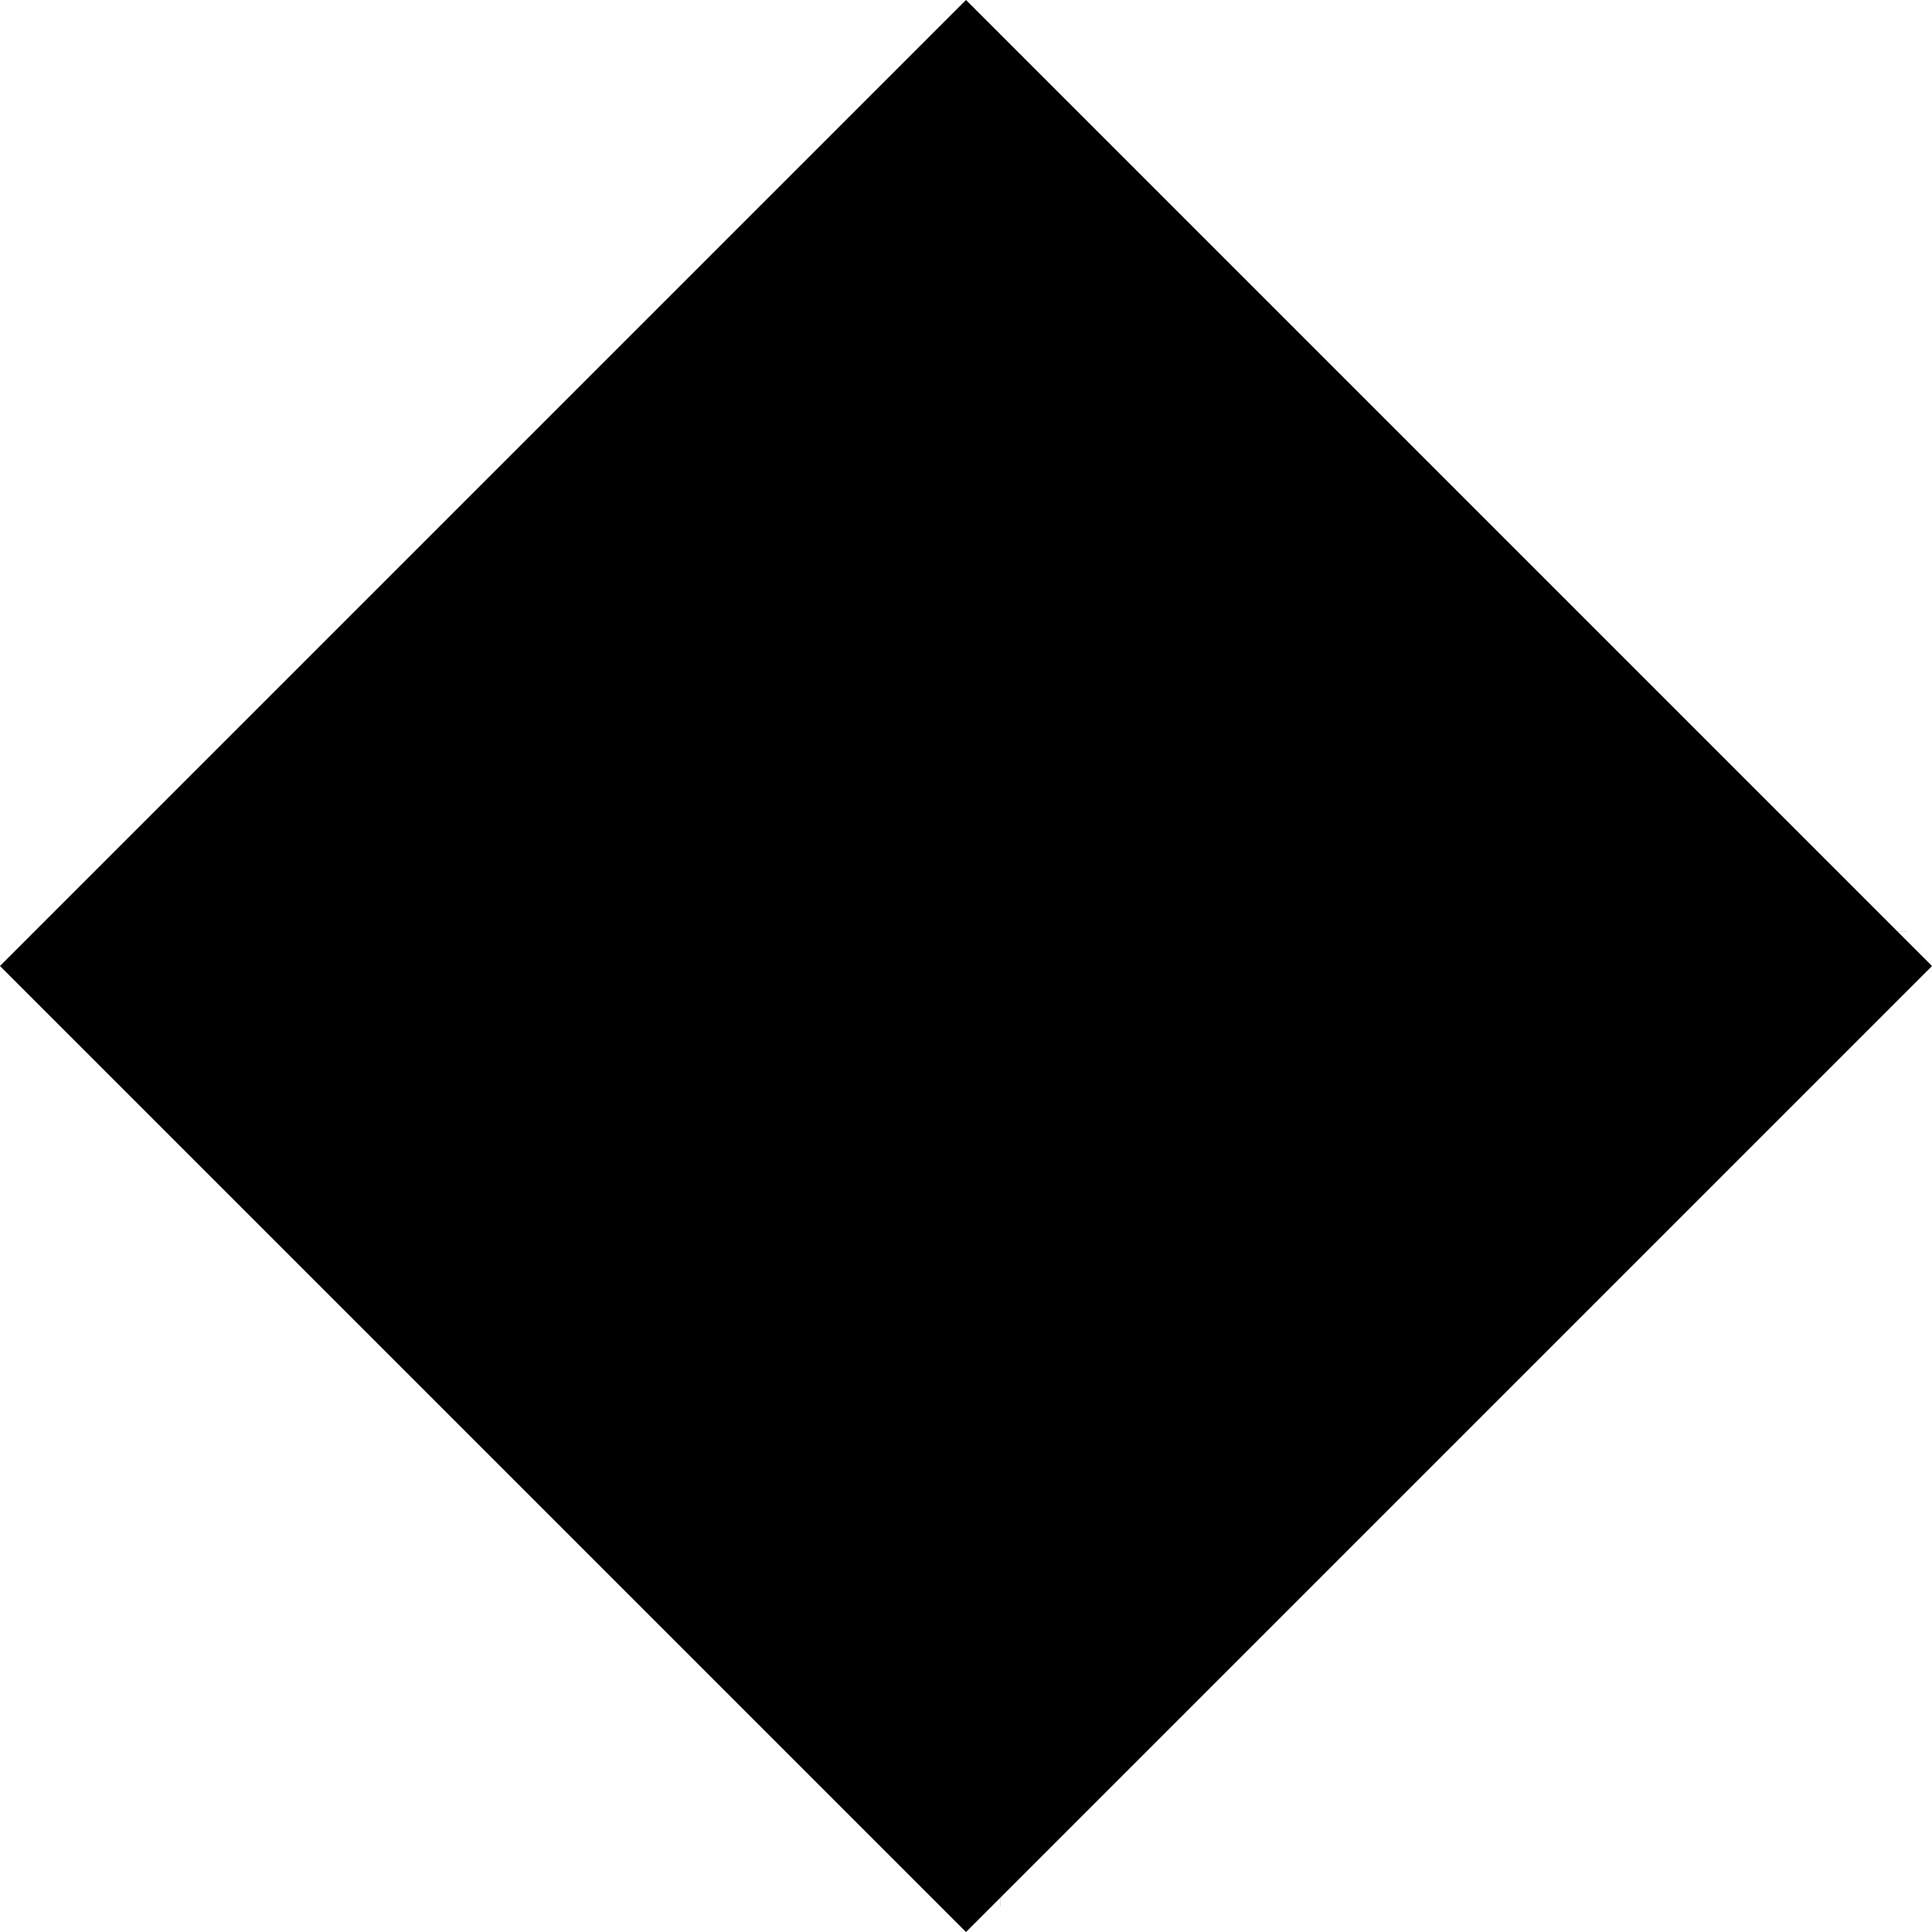 <svg width="20" height="20" viewBox="0 0 20 20" fill="none" xmlns="http://www.w3.org/2000/svg">
<path d="M2.121 10L10 2.121L17.879 10L10 17.879L2.121 10ZM18.232 9.646L18.232 9.647L18.232 9.646ZM10.354 18.232L10.353 18.232L10.354 18.232Z" fill="black" stroke="black" stroke-width="3"/>
</svg>
